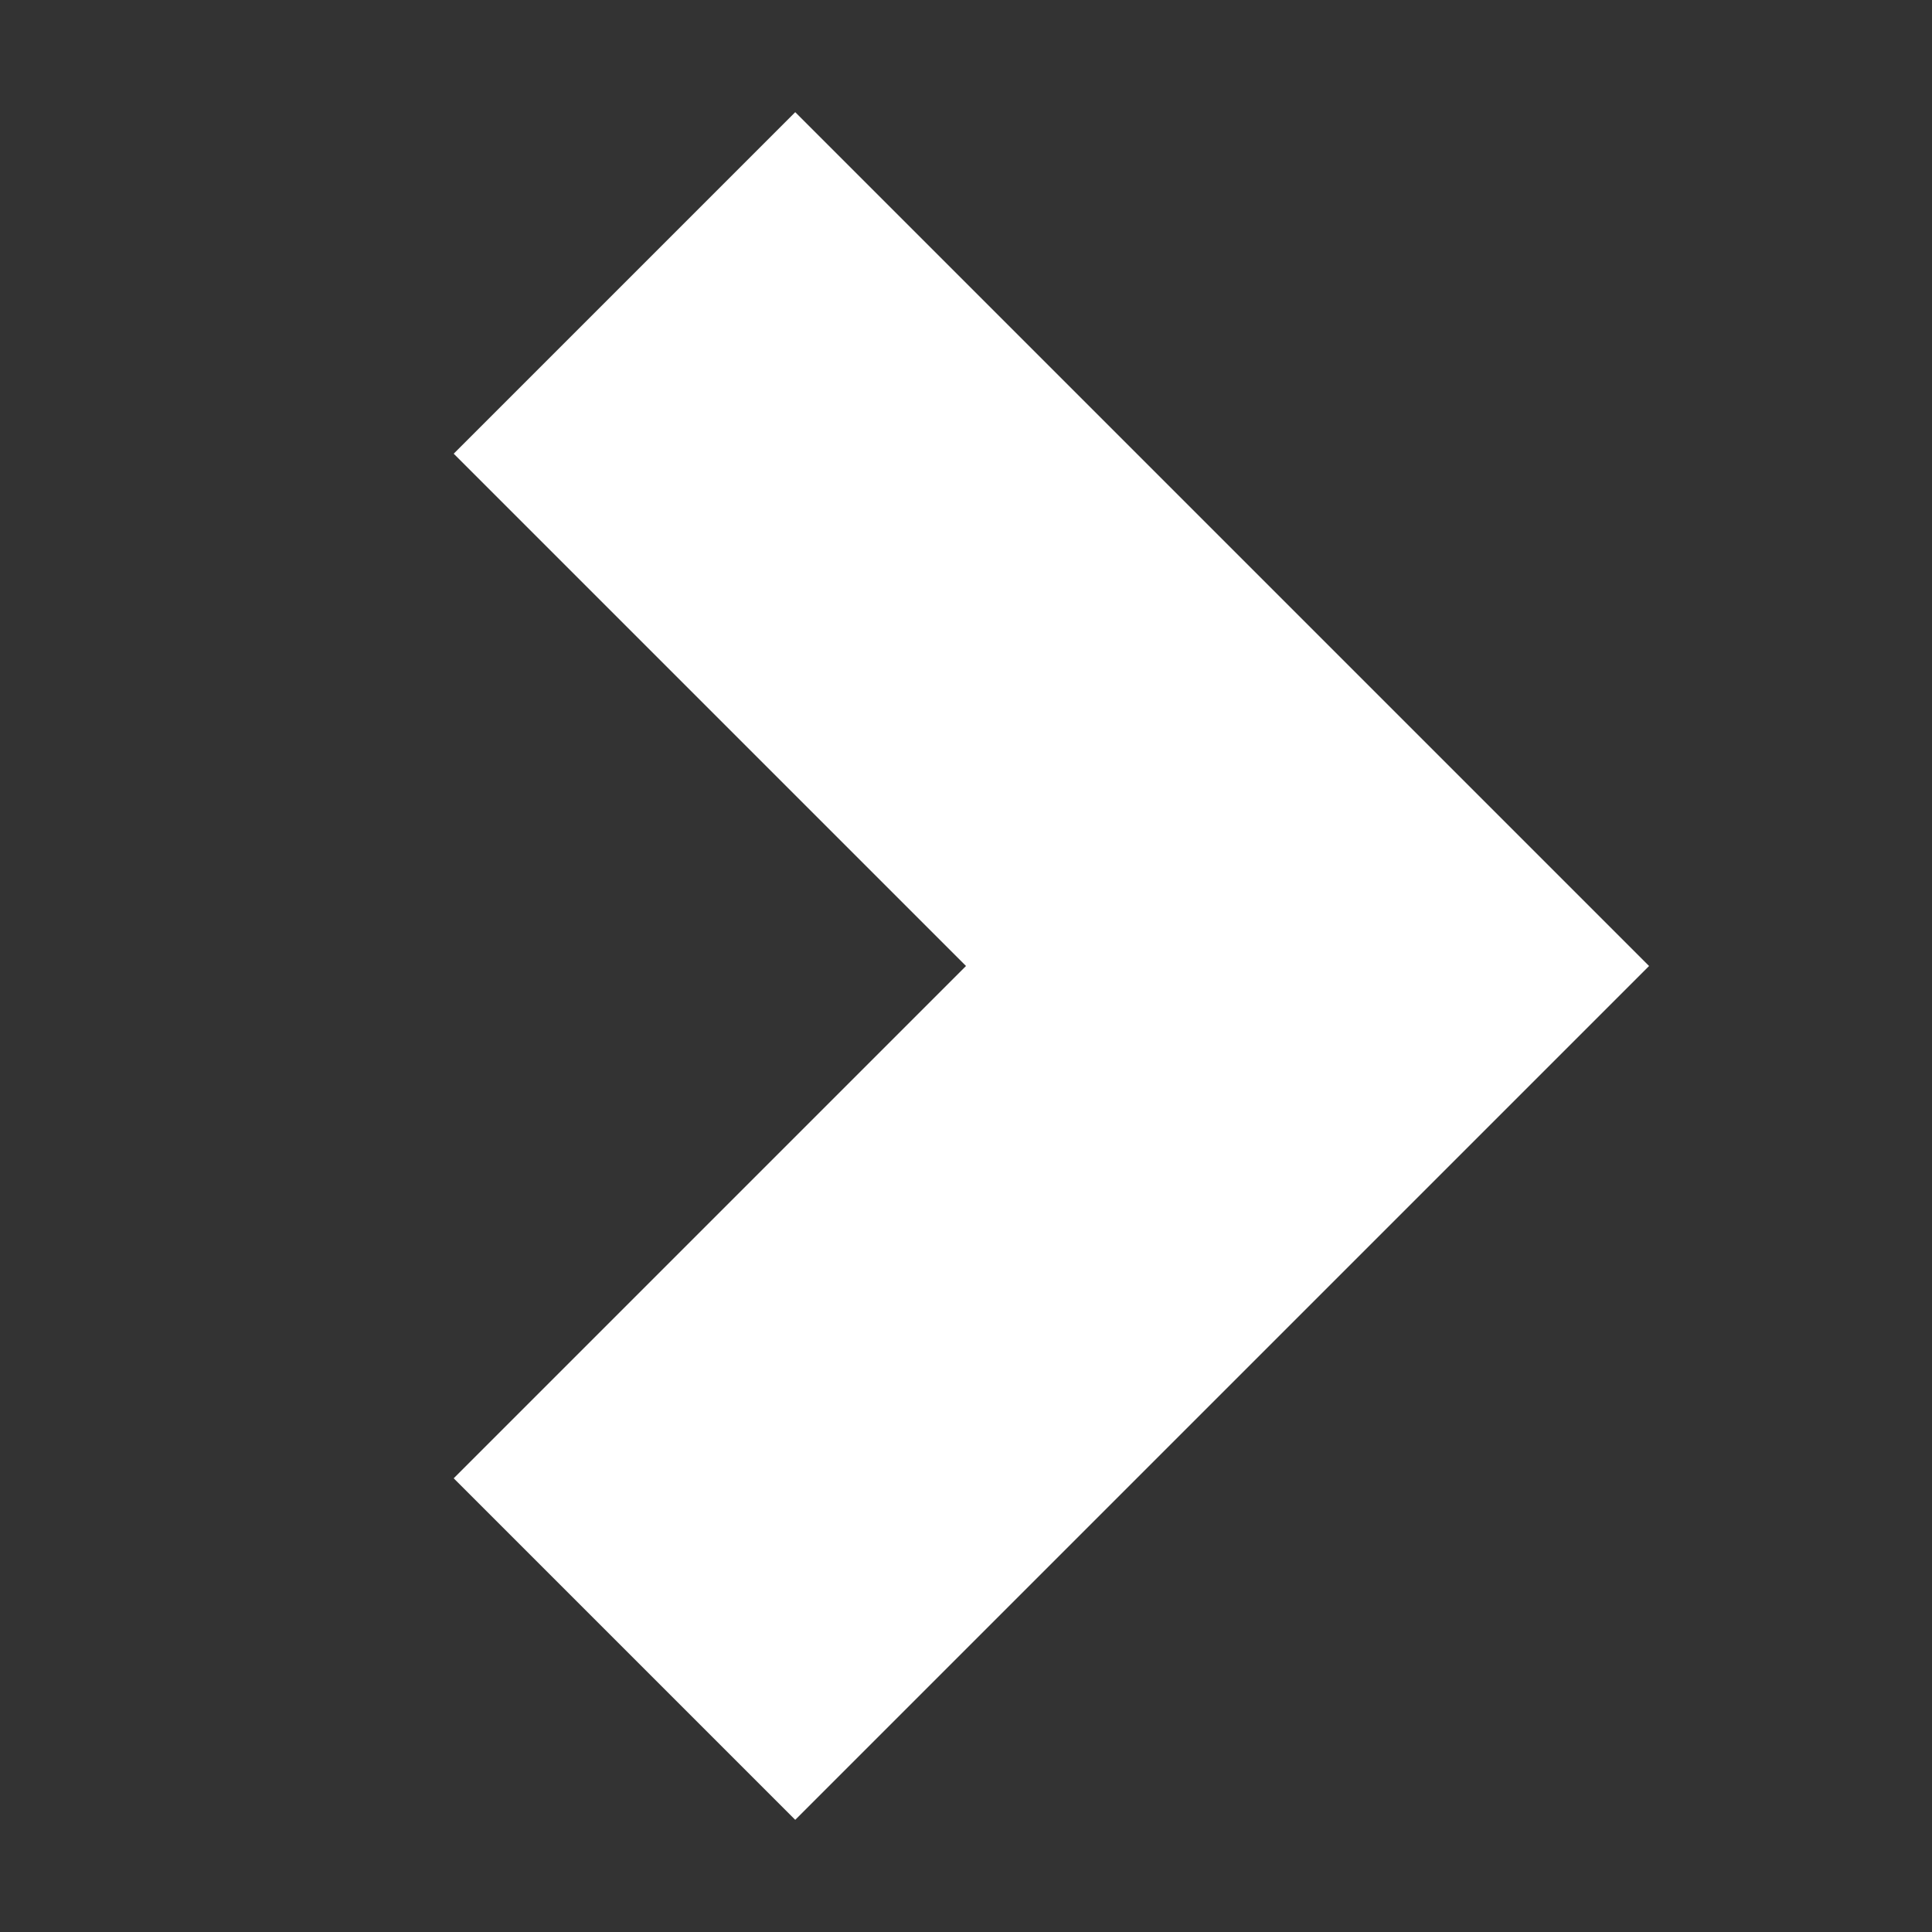 <?xml version="1.0" encoding="UTF-8" standalone="no"?>

<svg
    width="1024"
    height="1024"
    viewBox="0 0 1024 1024"
    version="1.1"
    id="svg"
    xmlns:inkscape="http://www.inkscape.org/namespaces/inkscape"
    xmlns:sodipodi="http://sodipodi.sourceforge.net/DTD/sodipodi-0.dtd"
    xmlns="http://www.w3.org/2000/svg"
    xmlns:svg="http://www.w3.org/2000/svg">
    <rect x="0" y="0" width="1024" height="1024" fill="#333333" stroke="none"/>
    <defs
        id="defs" />
    <g
        id="layer">
        <path
            style="display:inline;fill:#ffffff;stroke-width:0"
            d="M 240.471,240.471 421.49,59.452 874.039,512 421.49,964.548 240.471,783.529 512,512 Z"
            id="path" />
    </g>
</svg>
